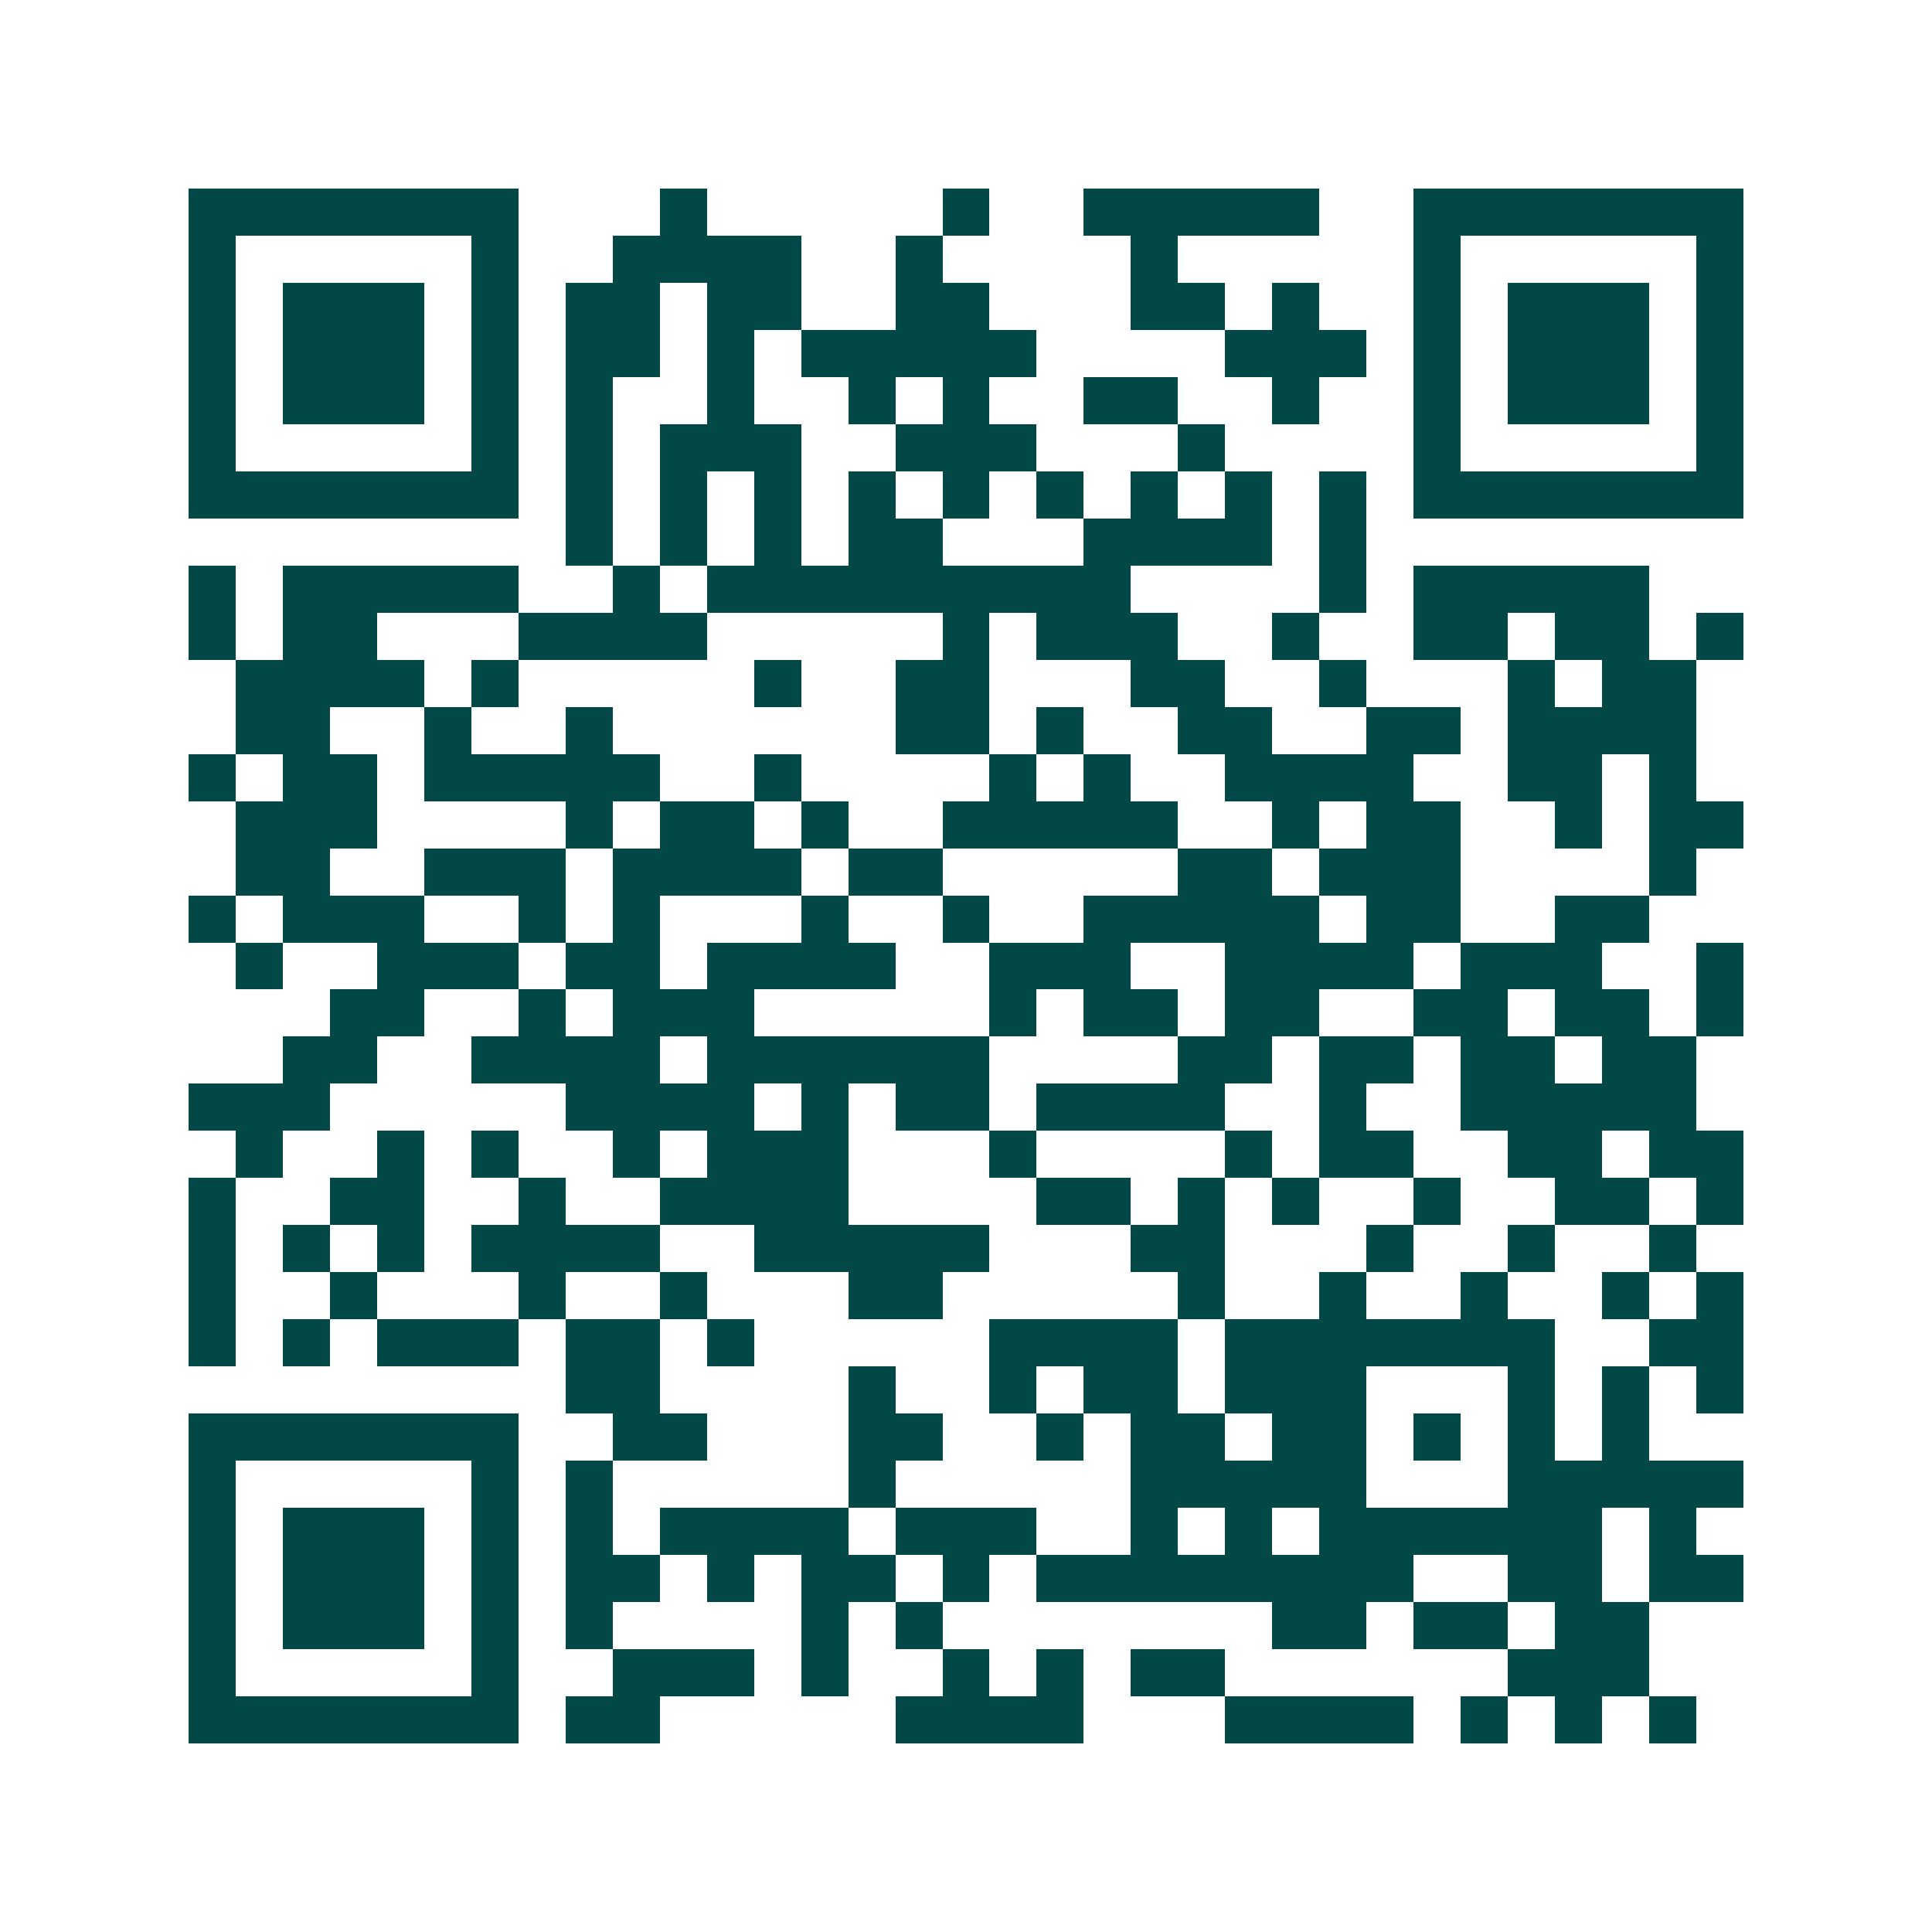 <svg xmlns="http://www.w3.org/2000/svg" width="200" height="200" viewBox="0 0 41 41" shape-rendering="crispEdges"><path fill="#ffffff" d="M0 0h41v41H0z"/><path stroke="#014847" d="M4 4.5h7m3 0h1m5 0h1m2 0h5m2 0h7M4 5.5h1m5 0h1m2 0h4m2 0h1m4 0h1m5 0h1m5 0h1M4 6.5h1m1 0h3m1 0h1m1 0h2m1 0h2m2 0h2m3 0h2m1 0h1m2 0h1m1 0h3m1 0h1M4 7.5h1m1 0h3m1 0h1m1 0h2m1 0h1m1 0h5m4 0h3m1 0h1m1 0h3m1 0h1M4 8.5h1m1 0h3m1 0h1m1 0h1m2 0h1m2 0h1m1 0h1m2 0h2m2 0h1m2 0h1m1 0h3m1 0h1M4 9.5h1m5 0h1m1 0h1m1 0h3m2 0h3m3 0h1m4 0h1m5 0h1M4 10.5h7m1 0h1m1 0h1m1 0h1m1 0h1m1 0h1m1 0h1m1 0h1m1 0h1m1 0h1m1 0h7M12 11.5h1m1 0h1m1 0h1m1 0h2m3 0h4m1 0h1M4 12.5h1m1 0h5m2 0h1m1 0h9m4 0h1m1 0h5M4 13.5h1m1 0h2m3 0h4m5 0h1m1 0h3m2 0h1m2 0h2m1 0h2m1 0h1M5 14.5h4m1 0h1m5 0h1m2 0h2m3 0h2m2 0h1m3 0h1m1 0h2M5 15.5h2m2 0h1m2 0h1m6 0h2m1 0h1m2 0h2m2 0h2m1 0h4M4 16.5h1m1 0h2m1 0h5m2 0h1m4 0h1m1 0h1m2 0h4m2 0h2m1 0h1M5 17.5h3m4 0h1m1 0h2m1 0h1m2 0h5m2 0h1m1 0h2m2 0h1m1 0h2M5 18.5h2m2 0h3m1 0h4m1 0h2m5 0h2m1 0h3m4 0h1M4 19.5h1m1 0h3m2 0h1m1 0h1m3 0h1m2 0h1m2 0h5m1 0h2m2 0h2M5 20.5h1m2 0h3m1 0h2m1 0h4m2 0h3m2 0h4m1 0h3m2 0h1M7 21.5h2m2 0h1m1 0h3m5 0h1m1 0h2m1 0h2m2 0h2m1 0h2m1 0h1M6 22.5h2m2 0h4m1 0h6m4 0h2m1 0h2m1 0h2m1 0h2M4 23.5h3m5 0h4m1 0h1m1 0h2m1 0h4m2 0h1m2 0h5M5 24.5h1m2 0h1m1 0h1m2 0h1m1 0h3m3 0h1m4 0h1m1 0h2m2 0h2m1 0h2M4 25.5h1m2 0h2m2 0h1m2 0h4m4 0h2m1 0h1m1 0h1m2 0h1m2 0h2m1 0h1M4 26.5h1m1 0h1m1 0h1m1 0h4m2 0h5m3 0h2m3 0h1m2 0h1m2 0h1M4 27.5h1m2 0h1m3 0h1m2 0h1m3 0h2m5 0h1m2 0h1m2 0h1m2 0h1m1 0h1M4 28.5h1m1 0h1m1 0h3m1 0h2m1 0h1m5 0h4m1 0h7m2 0h2M12 29.5h2m4 0h1m2 0h1m1 0h2m1 0h3m3 0h1m1 0h1m1 0h1M4 30.5h7m2 0h2m3 0h2m2 0h1m1 0h2m1 0h2m1 0h1m1 0h1m1 0h1M4 31.5h1m5 0h1m1 0h1m5 0h1m5 0h5m3 0h5M4 32.5h1m1 0h3m1 0h1m1 0h1m1 0h4m1 0h3m2 0h1m1 0h1m1 0h6m1 0h1M4 33.5h1m1 0h3m1 0h1m1 0h2m1 0h1m1 0h2m1 0h1m1 0h8m2 0h2m1 0h2M4 34.5h1m1 0h3m1 0h1m1 0h1m4 0h1m1 0h1m7 0h2m1 0h2m1 0h2M4 35.5h1m5 0h1m2 0h3m1 0h1m2 0h1m1 0h1m1 0h2m6 0h3M4 36.5h7m1 0h2m5 0h4m3 0h4m1 0h1m1 0h1m1 0h1"/></svg>
